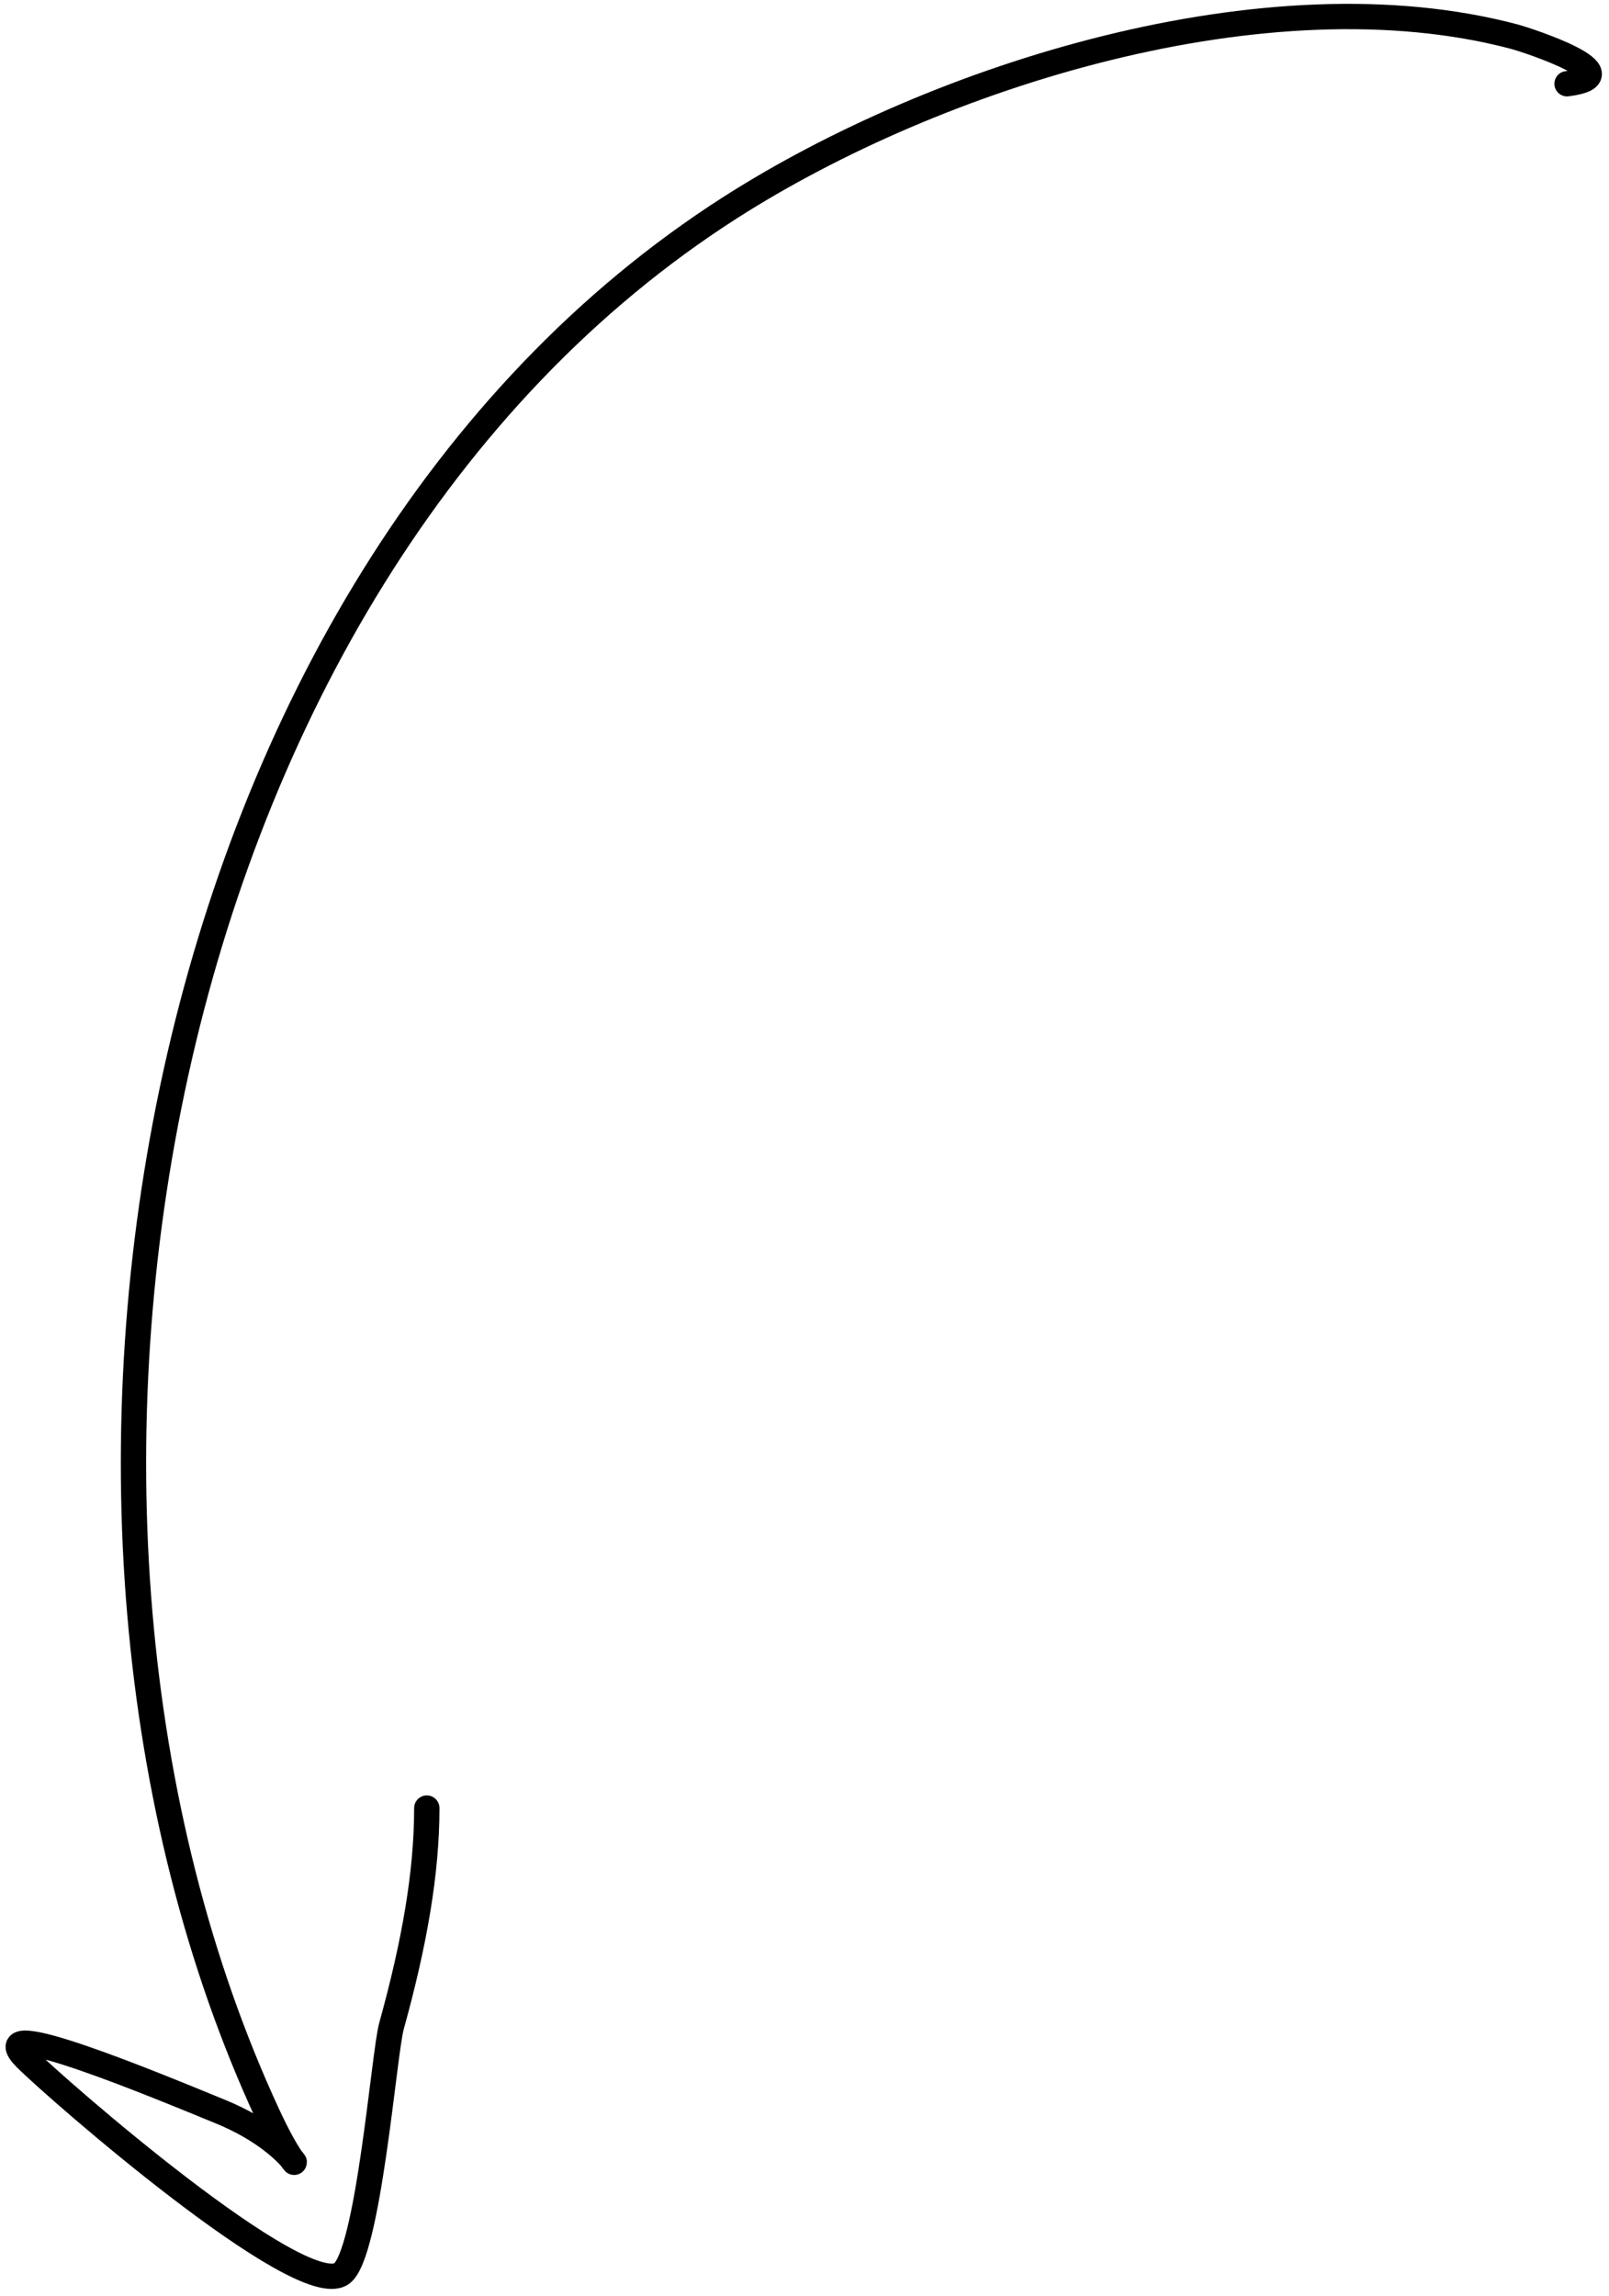 <svg width="143" height="204" viewBox="0 0 143 204" fill="none" xmlns="http://www.w3.org/2000/svg">
<path d="M139.272 7.44C145.255 6.692 135.86 3.595 134.559 3.25C112.629 -2.555 83.27 6.696 64.904 18.438C13.275 51.447 -1.165 134.009 23.791 187.862C27.455 195.767 27.441 190.807 19.602 187.6C14.075 185.339 -1.903 178.665 2.319 182.887C5.061 185.629 26.659 204.455 30.338 202.003C32.739 200.402 34.124 182.406 34.79 180.006C36.849 172.584 37.932 166.329 37.932 160.629" stroke="black" stroke-width="2.25" stroke-linecap="round"/>
</svg>
